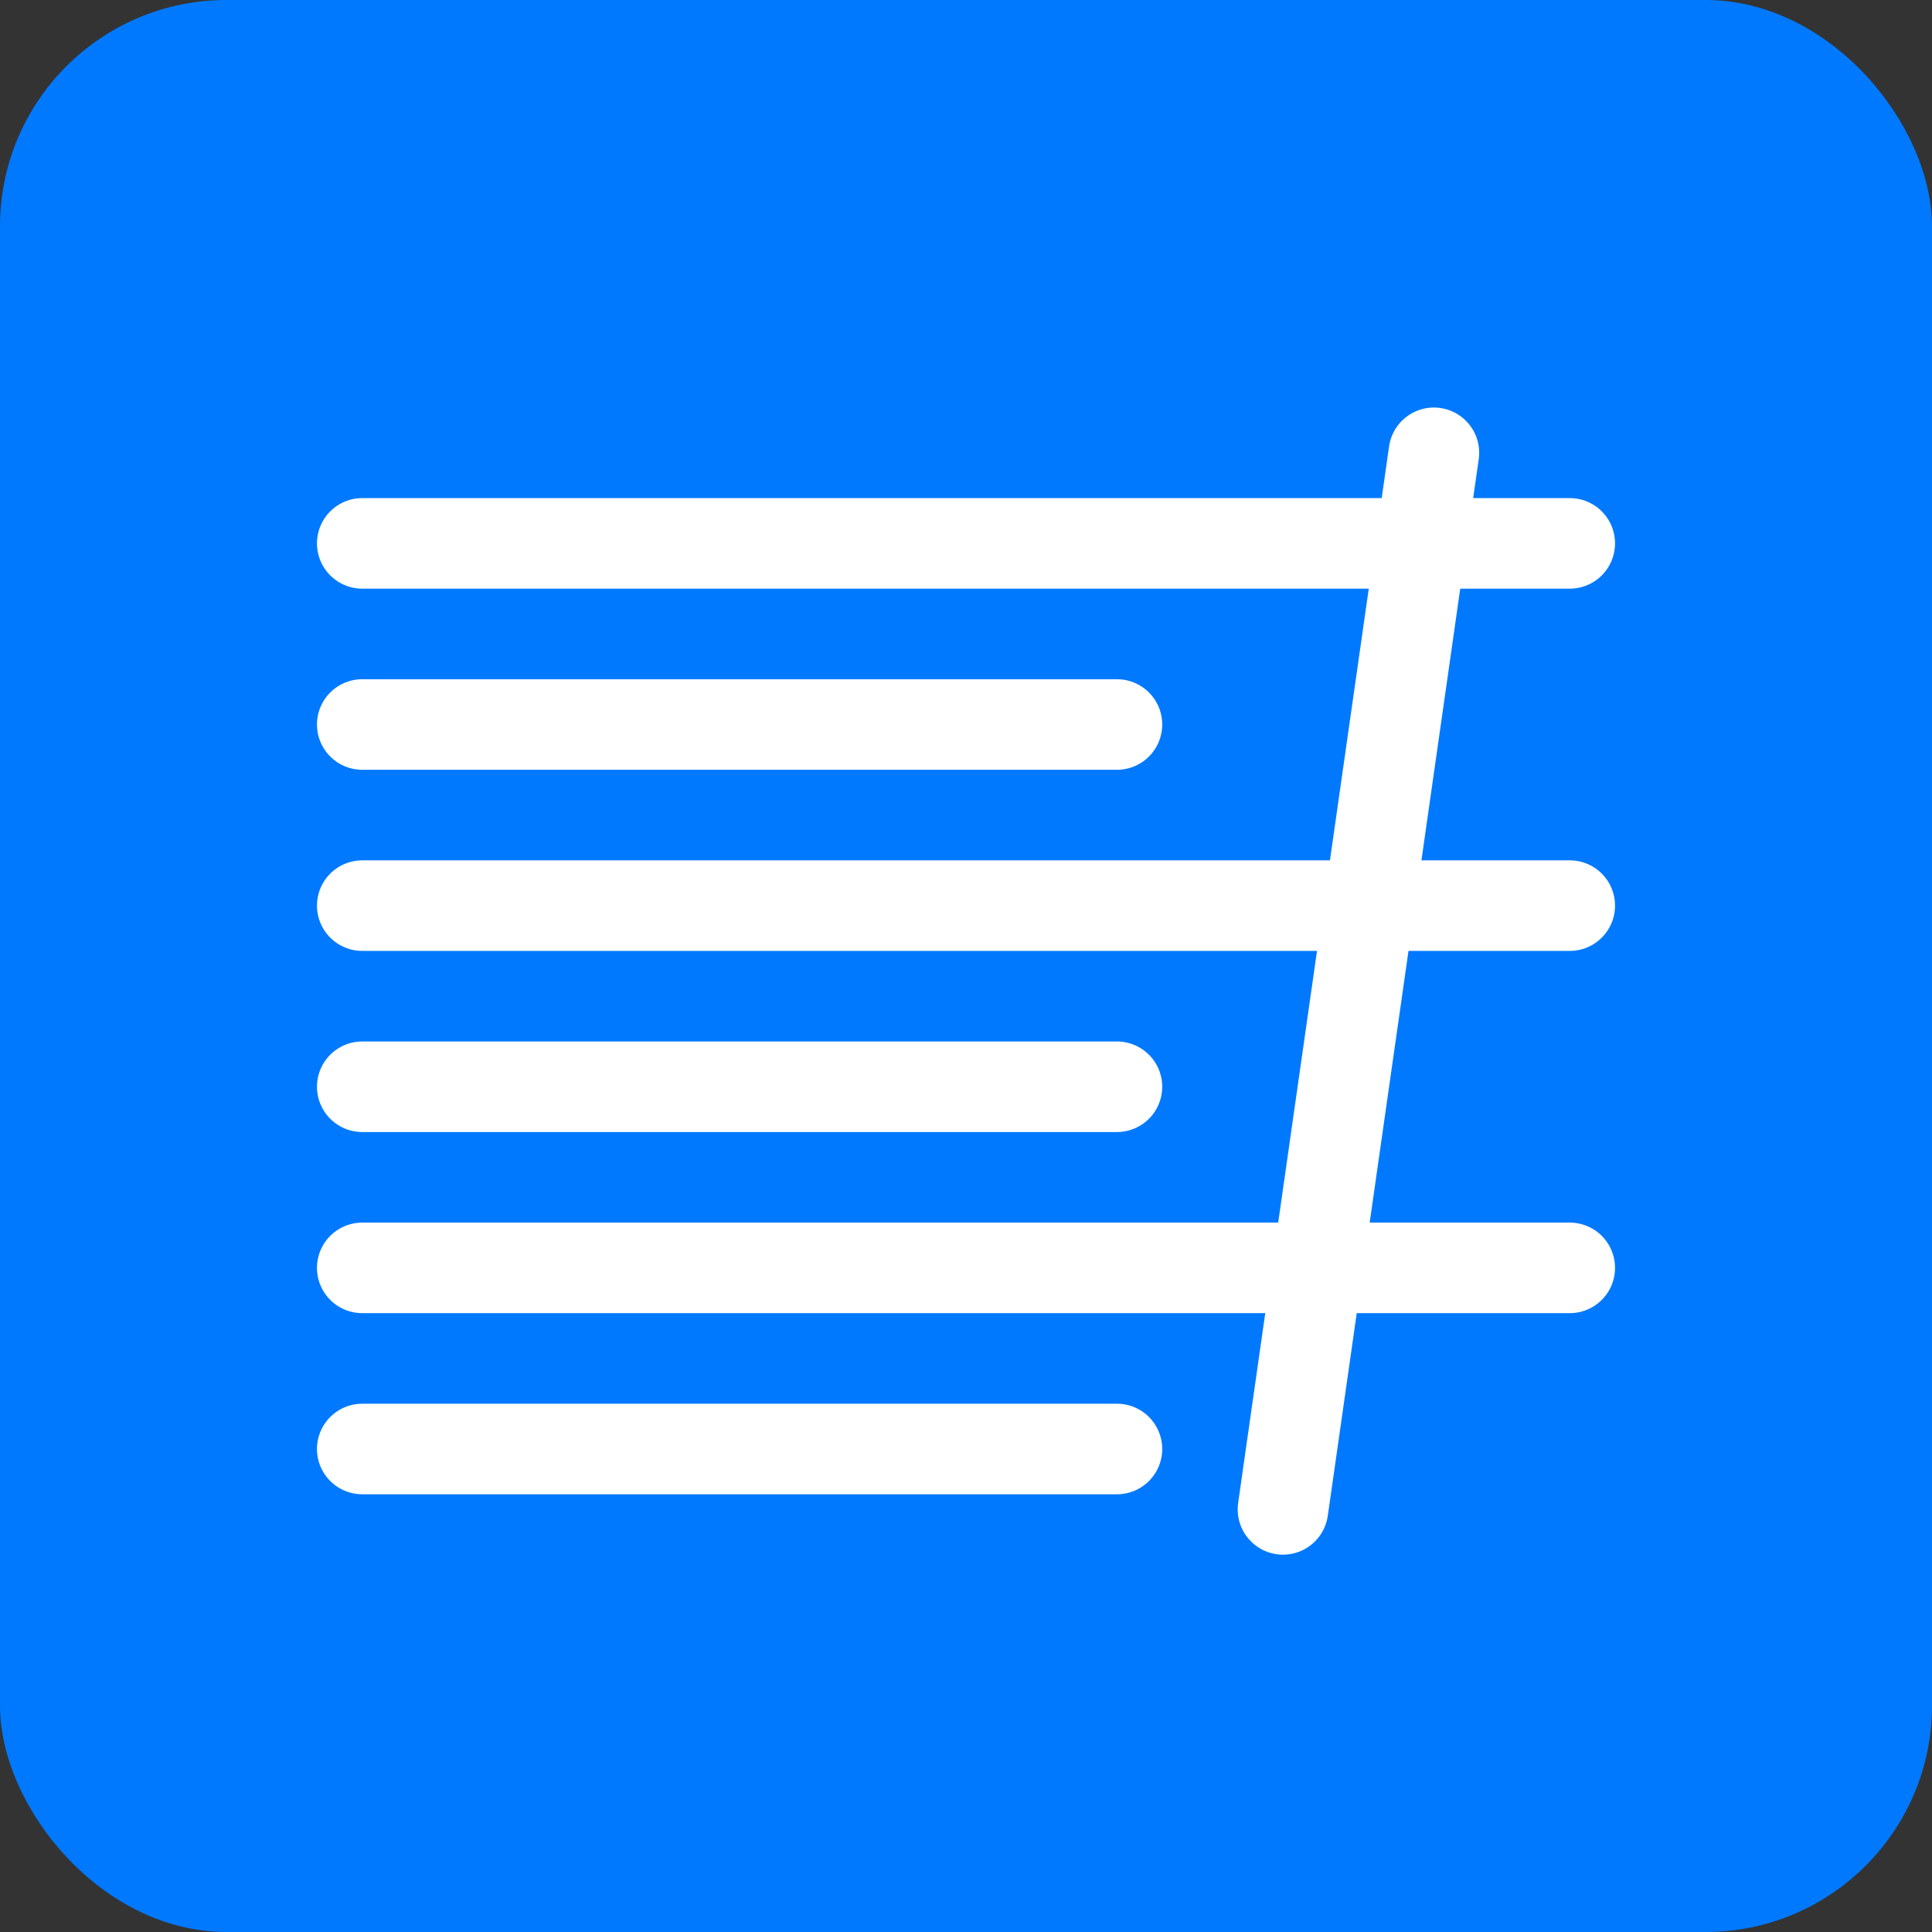 <svg xmlns="http://www.w3.org/2000/svg" fill="none" viewBox="0 0 128 128">
  <rect x="0" y="0" width="128" height="128" style="fill:#333333;stroke:none;opacity:1;fill-opacity:1"/>
  <rect width="128" height="128" rx="15" fill="#0079FF" />
  <path d="M24 36h80M24 48h50M24 60h80M24 72h50M24 84h80M24 96h50" stroke="white" stroke-width="6" stroke-linecap="round" />
  <path d="M95 30L85 100" stroke="white" stroke-width="6" stroke-linecap="round" />
  <style>
    rect { fill: #0079FF; }
    path { stroke: #FFFFFF; }
    @media (prefers-color-scheme: dark) {
      rect { fill: #0061CC; }
      path { stroke: #FFFFFF; }
    }
  </style>
</svg>
